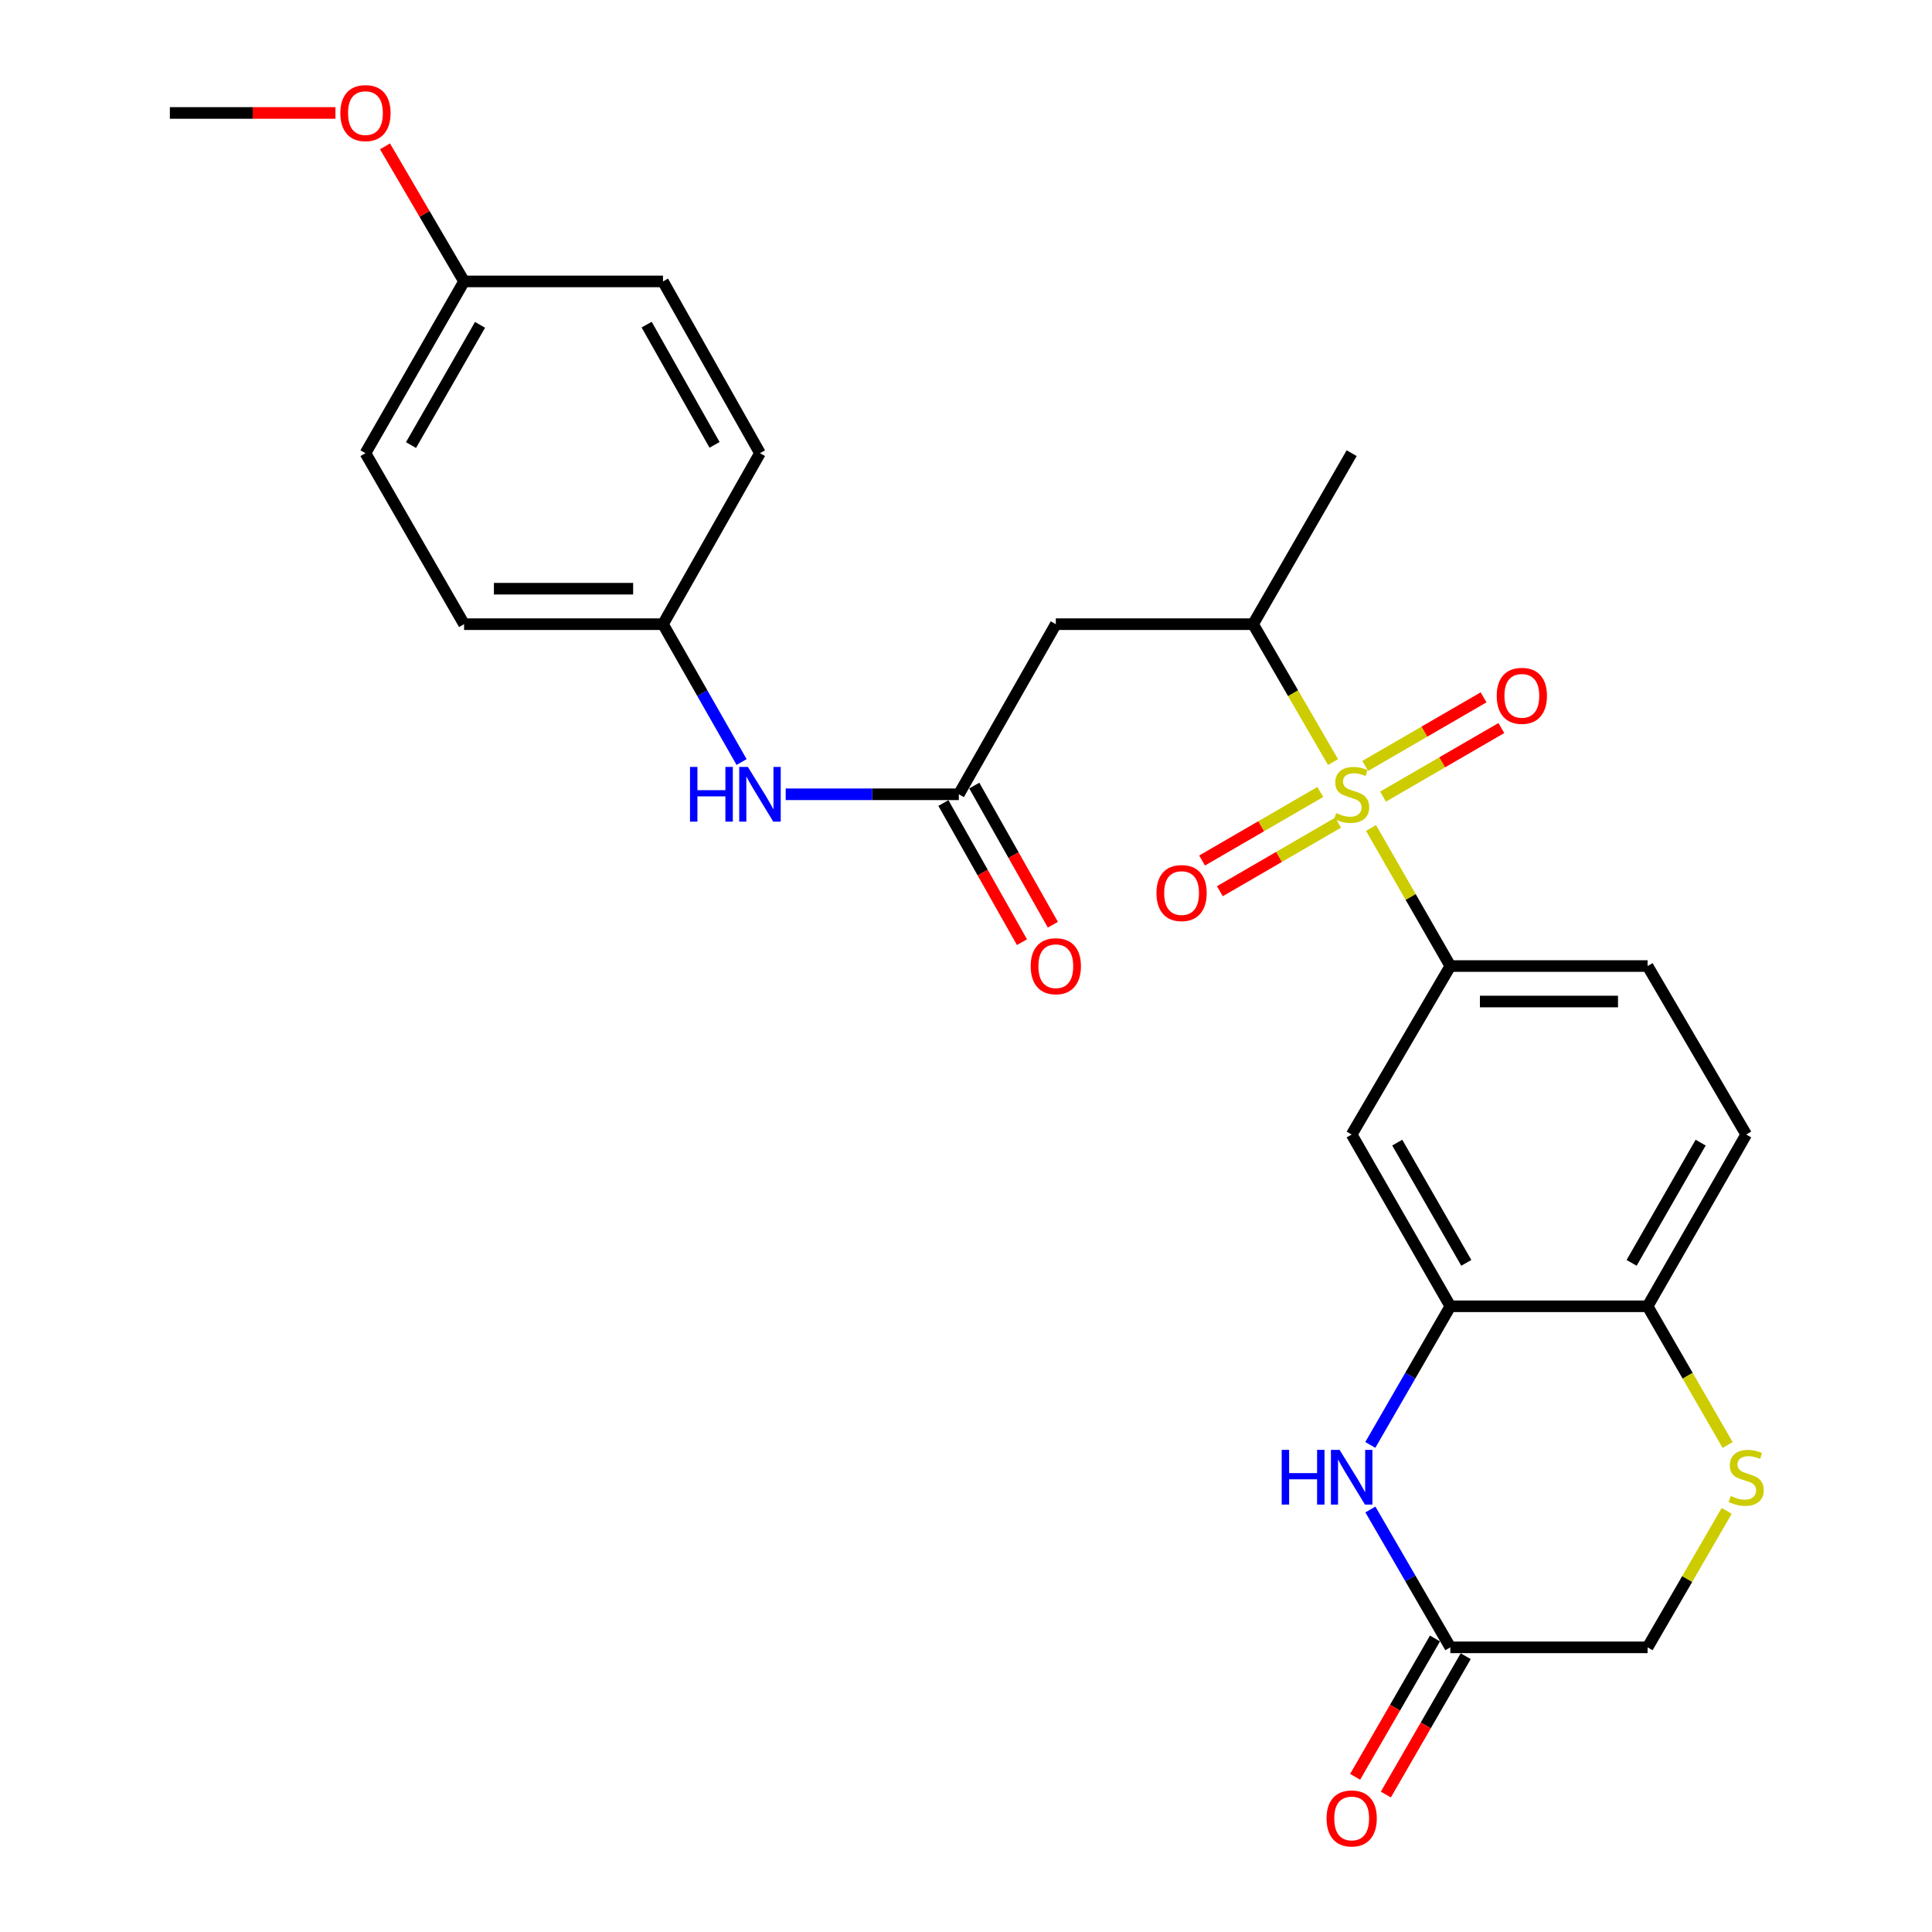 <?xml version='1.0' encoding='iso-8859-1'?>
<svg version='1.1' baseProfile='full'
              xmlns='http://www.w3.org/2000/svg'
                      xmlns:rdkit='http://www.rdkit.org/xml'
                      xmlns:xlink='http://www.w3.org/1999/xlink'
                  xml:space='preserve'
width='1000px' height='1000px' viewBox='0 0 1000 1000'>
<!-- END OF HEADER -->
<rect style='opacity:1.0;fill:#FFFFFF;stroke:none' width='1000' height='1000' x='0' y='0'> </rect>
<path class='bond-0' d='M 709.644,428.564 L 730.169,464.294' style='fill:none;fill-rule:evenodd;stroke:#CCCC00;stroke-width:6px;stroke-linecap:butt;stroke-linejoin:miter;stroke-opacity:1' />
<path class='bond-0' d='M 730.169,464.294 L 750.695,500.025' style='fill:none;fill-rule:evenodd;stroke:#000000;stroke-width:6px;stroke-linecap:butt;stroke-linejoin:miter;stroke-opacity:1' />
<path class='bond-3' d='M 689.965,394.456 L 669.278,358.765' style='fill:none;fill-rule:evenodd;stroke:#CCCC00;stroke-width:6px;stroke-linecap:butt;stroke-linejoin:miter;stroke-opacity:1' />
<path class='bond-3' d='M 669.278,358.765 L 648.592,323.073' style='fill:none;fill-rule:evenodd;stroke:#000000;stroke-width:6px;stroke-linecap:butt;stroke-linejoin:miter;stroke-opacity:1' />
<path class='bond-10' d='M 683.395,409.918 L 652.792,427.66' style='fill:none;fill-rule:evenodd;stroke:#CCCC00;stroke-width:6px;stroke-linecap:butt;stroke-linejoin:miter;stroke-opacity:1' />
<path class='bond-10' d='M 652.792,427.66 L 622.19,445.403' style='fill:none;fill-rule:evenodd;stroke:#FF0000;stroke-width:6px;stroke-linecap:butt;stroke-linejoin:miter;stroke-opacity:1' />
<path class='bond-10' d='M 692.604,425.802 L 662.001,443.544' style='fill:none;fill-rule:evenodd;stroke:#CCCC00;stroke-width:6px;stroke-linecap:butt;stroke-linejoin:miter;stroke-opacity:1' />
<path class='bond-10' d='M 662.001,443.544 L 631.399,461.286' style='fill:none;fill-rule:evenodd;stroke:#FF0000;stroke-width:6px;stroke-linecap:butt;stroke-linejoin:miter;stroke-opacity:1' />
<path class='bond-11' d='M 715.851,412.327 L 746.473,394.581' style='fill:none;fill-rule:evenodd;stroke:#CCCC00;stroke-width:6px;stroke-linecap:butt;stroke-linejoin:miter;stroke-opacity:1' />
<path class='bond-11' d='M 746.473,394.581 L 777.095,376.836' style='fill:none;fill-rule:evenodd;stroke:#FF0000;stroke-width:6px;stroke-linecap:butt;stroke-linejoin:miter;stroke-opacity:1' />
<path class='bond-11' d='M 706.645,396.441 L 737.267,378.696' style='fill:none;fill-rule:evenodd;stroke:#CCCC00;stroke-width:6px;stroke-linecap:butt;stroke-linejoin:miter;stroke-opacity:1' />
<path class='bond-11' d='M 737.267,378.696 L 767.889,360.95' style='fill:none;fill-rule:evenodd;stroke:#FF0000;stroke-width:6px;stroke-linecap:butt;stroke-linejoin:miter;stroke-opacity:1' />
<path class='bond-5' d='M 750.695,500.025 L 699.623,587.225' style='fill:none;fill-rule:evenodd;stroke:#000000;stroke-width:6px;stroke-linecap:butt;stroke-linejoin:miter;stroke-opacity:1' />
<path class='bond-13' d='M 750.695,500.025 L 852.788,500.025' style='fill:none;fill-rule:evenodd;stroke:#000000;stroke-width:6px;stroke-linecap:butt;stroke-linejoin:miter;stroke-opacity:1' />
<path class='bond-13' d='M 766.009,518.385 L 837.474,518.385' style='fill:none;fill-rule:evenodd;stroke:#000000;stroke-width:6px;stroke-linecap:butt;stroke-linejoin:miter;stroke-opacity:1' />
<path class='bond-1' d='M 709.271,747.891 L 729.983,712.01' style='fill:none;fill-rule:evenodd;stroke:#0000FF;stroke-width:6px;stroke-linecap:butt;stroke-linejoin:miter;stroke-opacity:1' />
<path class='bond-1' d='M 729.983,712.01 L 750.695,676.129' style='fill:none;fill-rule:evenodd;stroke:#000000;stroke-width:6px;stroke-linecap:butt;stroke-linejoin:miter;stroke-opacity:1' />
<path class='bond-8' d='M 709.312,781.31 L 730.003,816.986' style='fill:none;fill-rule:evenodd;stroke:#0000FF;stroke-width:6px;stroke-linecap:butt;stroke-linejoin:miter;stroke-opacity:1' />
<path class='bond-8' d='M 730.003,816.986 L 750.695,852.663' style='fill:none;fill-rule:evenodd;stroke:#000000;stroke-width:6px;stroke-linecap:butt;stroke-linejoin:miter;stroke-opacity:1' />
<path class='bond-2' d='M 750.695,676.129 L 699.623,587.225' style='fill:none;fill-rule:evenodd;stroke:#000000;stroke-width:6px;stroke-linecap:butt;stroke-linejoin:miter;stroke-opacity:1' />
<path class='bond-2' d='M 758.955,653.648 L 723.204,591.415' style='fill:none;fill-rule:evenodd;stroke:#000000;stroke-width:6px;stroke-linecap:butt;stroke-linejoin:miter;stroke-opacity:1' />
<path class='bond-27' d='M 750.695,676.129 L 852.788,676.129' style='fill:none;fill-rule:evenodd;stroke:#000000;stroke-width:6px;stroke-linecap:butt;stroke-linejoin:miter;stroke-opacity:1' />
<path class='bond-4' d='M 648.592,323.073 L 546.489,323.073' style='fill:none;fill-rule:evenodd;stroke:#000000;stroke-width:6px;stroke-linecap:butt;stroke-linejoin:miter;stroke-opacity:1' />
<path class='bond-25' d='M 648.592,323.073 L 699.623,234.567' style='fill:none;fill-rule:evenodd;stroke:#000000;stroke-width:6px;stroke-linecap:butt;stroke-linejoin:miter;stroke-opacity:1' />
<path class='bond-6' d='M 546.489,323.073 L 496.294,411.12' style='fill:none;fill-rule:evenodd;stroke:#000000;stroke-width:6px;stroke-linecap:butt;stroke-linejoin:miter;stroke-opacity:1' />
<path class='bond-12' d='M 496.294,411.12 L 451.486,411.12' style='fill:none;fill-rule:evenodd;stroke:#000000;stroke-width:6px;stroke-linecap:butt;stroke-linejoin:miter;stroke-opacity:1' />
<path class='bond-12' d='M 451.486,411.12 L 406.678,411.12' style='fill:none;fill-rule:evenodd;stroke:#0000FF;stroke-width:6px;stroke-linecap:butt;stroke-linejoin:miter;stroke-opacity:1' />
<path class='bond-14' d='M 488.3,415.634 L 508.635,451.65' style='fill:none;fill-rule:evenodd;stroke:#000000;stroke-width:6px;stroke-linecap:butt;stroke-linejoin:miter;stroke-opacity:1' />
<path class='bond-14' d='M 508.635,451.65 L 528.969,487.666' style='fill:none;fill-rule:evenodd;stroke:#FF0000;stroke-width:6px;stroke-linecap:butt;stroke-linejoin:miter;stroke-opacity:1' />
<path class='bond-14' d='M 504.288,406.607 L 524.623,442.623' style='fill:none;fill-rule:evenodd;stroke:#000000;stroke-width:6px;stroke-linecap:butt;stroke-linejoin:miter;stroke-opacity:1' />
<path class='bond-14' d='M 524.623,442.623 L 544.957,478.639' style='fill:none;fill-rule:evenodd;stroke:#FF0000;stroke-width:6px;stroke-linecap:butt;stroke-linejoin:miter;stroke-opacity:1' />
<path class='bond-7' d='M 894.21,747.932 L 873.499,712.03' style='fill:none;fill-rule:evenodd;stroke:#CCCC00;stroke-width:6px;stroke-linecap:butt;stroke-linejoin:miter;stroke-opacity:1' />
<path class='bond-7' d='M 873.499,712.03 L 852.788,676.129' style='fill:none;fill-rule:evenodd;stroke:#000000;stroke-width:6px;stroke-linecap:butt;stroke-linejoin:miter;stroke-opacity:1' />
<path class='bond-15' d='M 893.729,782.03 L 873.259,817.346' style='fill:none;fill-rule:evenodd;stroke:#CCCC00;stroke-width:6px;stroke-linecap:butt;stroke-linejoin:miter;stroke-opacity:1' />
<path class='bond-15' d='M 873.259,817.346 L 852.788,852.663' style='fill:none;fill-rule:evenodd;stroke:#000000;stroke-width:6px;stroke-linecap:butt;stroke-linejoin:miter;stroke-opacity:1' />
<path class='bond-16' d='M 742.745,848.073 L 722.079,883.874' style='fill:none;fill-rule:evenodd;stroke:#000000;stroke-width:6px;stroke-linecap:butt;stroke-linejoin:miter;stroke-opacity:1' />
<path class='bond-16' d='M 722.079,883.874 L 701.413,919.675' style='fill:none;fill-rule:evenodd;stroke:#FF0000;stroke-width:6px;stroke-linecap:butt;stroke-linejoin:miter;stroke-opacity:1' />
<path class='bond-16' d='M 758.646,857.252 L 737.98,893.053' style='fill:none;fill-rule:evenodd;stroke:#000000;stroke-width:6px;stroke-linecap:butt;stroke-linejoin:miter;stroke-opacity:1' />
<path class='bond-16' d='M 737.98,893.053 L 717.314,928.854' style='fill:none;fill-rule:evenodd;stroke:#FF0000;stroke-width:6px;stroke-linecap:butt;stroke-linejoin:miter;stroke-opacity:1' />
<path class='bond-28' d='M 750.695,852.663 L 852.788,852.663' style='fill:none;fill-rule:evenodd;stroke:#000000;stroke-width:6px;stroke-linecap:butt;stroke-linejoin:miter;stroke-opacity:1' />
<path class='bond-9' d='M 852.788,676.129 L 903.829,587.225' style='fill:none;fill-rule:evenodd;stroke:#000000;stroke-width:6px;stroke-linecap:butt;stroke-linejoin:miter;stroke-opacity:1' />
<path class='bond-9' d='M 844.522,653.652 L 880.25,591.419' style='fill:none;fill-rule:evenodd;stroke:#000000;stroke-width:6px;stroke-linecap:butt;stroke-linejoin:miter;stroke-opacity:1' />
<path class='bond-18' d='M 383.846,394.427 L 363.503,358.75' style='fill:none;fill-rule:evenodd;stroke:#0000FF;stroke-width:6px;stroke-linecap:butt;stroke-linejoin:miter;stroke-opacity:1' />
<path class='bond-18' d='M 363.503,358.75 L 343.16,323.073' style='fill:none;fill-rule:evenodd;stroke:#000000;stroke-width:6px;stroke-linecap:butt;stroke-linejoin:miter;stroke-opacity:1' />
<path class='bond-17' d='M 852.788,500.025 L 903.829,587.225' style='fill:none;fill-rule:evenodd;stroke:#000000;stroke-width:6px;stroke-linecap:butt;stroke-linejoin:miter;stroke-opacity:1' />
<path class='bond-20' d='M 343.16,323.073 L 393.365,234.567' style='fill:none;fill-rule:evenodd;stroke:#000000;stroke-width:6px;stroke-linecap:butt;stroke-linejoin:miter;stroke-opacity:1' />
<path class='bond-21' d='M 343.16,323.073 L 240.2,323.073' style='fill:none;fill-rule:evenodd;stroke:#000000;stroke-width:6px;stroke-linecap:butt;stroke-linejoin:miter;stroke-opacity:1' />
<path class='bond-21' d='M 327.716,304.713 L 255.644,304.713' style='fill:none;fill-rule:evenodd;stroke:#000000;stroke-width:6px;stroke-linecap:butt;stroke-linejoin:miter;stroke-opacity:1' />
<path class='bond-19' d='M 240.2,145.663 L 189.159,234.567' style='fill:none;fill-rule:evenodd;stroke:#000000;stroke-width:6px;stroke-linecap:butt;stroke-linejoin:miter;stroke-opacity:1' />
<path class='bond-19' d='M 248.467,168.14 L 212.738,230.373' style='fill:none;fill-rule:evenodd;stroke:#000000;stroke-width:6px;stroke-linecap:butt;stroke-linejoin:miter;stroke-opacity:1' />
<path class='bond-24' d='M 240.2,145.663 L 219.739,110.705' style='fill:none;fill-rule:evenodd;stroke:#000000;stroke-width:6px;stroke-linecap:butt;stroke-linejoin:miter;stroke-opacity:1' />
<path class='bond-24' d='M 219.739,110.705 L 199.277,75.748' style='fill:none;fill-rule:evenodd;stroke:#FF0000;stroke-width:6px;stroke-linecap:butt;stroke-linejoin:miter;stroke-opacity:1' />
<path class='bond-29' d='M 240.2,145.663 L 343.16,145.663' style='fill:none;fill-rule:evenodd;stroke:#000000;stroke-width:6px;stroke-linecap:butt;stroke-linejoin:miter;stroke-opacity:1' />
<path class='bond-23' d='M 393.365,234.567 L 343.16,145.663' style='fill:none;fill-rule:evenodd;stroke:#000000;stroke-width:6px;stroke-linecap:butt;stroke-linejoin:miter;stroke-opacity:1' />
<path class='bond-23' d='M 369.847,230.259 L 334.704,168.026' style='fill:none;fill-rule:evenodd;stroke:#000000;stroke-width:6px;stroke-linecap:butt;stroke-linejoin:miter;stroke-opacity:1' />
<path class='bond-22' d='M 240.2,323.073 L 189.159,234.567' style='fill:none;fill-rule:evenodd;stroke:#000000;stroke-width:6px;stroke-linecap:butt;stroke-linejoin:miter;stroke-opacity:1' />
<path class='bond-26' d='M 173.628,58.462 L 130.776,58.462' style='fill:none;fill-rule:evenodd;stroke:#FF0000;stroke-width:6px;stroke-linecap:butt;stroke-linejoin:miter;stroke-opacity:1' />
<path class='bond-26' d='M 130.776,58.462 L 87.923,58.462' style='fill:none;fill-rule:evenodd;stroke:#000000;stroke-width:6px;stroke-linecap:butt;stroke-linejoin:miter;stroke-opacity:1' />
<path  class='atom-0' d='M 691.623 420.84
Q 691.943 420.96, 693.263 421.52
Q 694.583 422.08, 696.023 422.44
Q 697.503 422.76, 698.943 422.76
Q 701.623 422.76, 703.183 421.48
Q 704.743 420.16, 704.743 417.88
Q 704.743 416.32, 703.943 415.36
Q 703.183 414.4, 701.983 413.88
Q 700.783 413.36, 698.783 412.76
Q 696.263 412, 694.743 411.28
Q 693.263 410.56, 692.183 409.04
Q 691.143 407.52, 691.143 404.96
Q 691.143 401.4, 693.543 399.2
Q 695.983 397, 700.783 397
Q 704.063 397, 707.783 398.56
L 706.863 401.64
Q 703.463 400.24, 700.903 400.24
Q 698.143 400.24, 696.623 401.4
Q 695.103 402.52, 695.143 404.48
Q 695.143 406, 695.903 406.92
Q 696.703 407.84, 697.823 408.36
Q 698.983 408.88, 700.903 409.48
Q 703.463 410.28, 704.983 411.08
Q 706.503 411.88, 707.583 413.52
Q 708.703 415.12, 708.703 417.88
Q 708.703 421.8, 706.063 423.92
Q 703.463 426, 699.103 426
Q 696.583 426, 694.663 425.44
Q 692.783 424.92, 690.543 424
L 691.623 420.84
' fill='#CCCC00'/>
<path  class='atom-2' d='M 663.403 750.445
L 667.243 750.445
L 667.243 762.485
L 681.723 762.485
L 681.723 750.445
L 685.563 750.445
L 685.563 778.765
L 681.723 778.765
L 681.723 765.685
L 667.243 765.685
L 667.243 778.765
L 663.403 778.765
L 663.403 750.445
' fill='#0000FF'/>
<path  class='atom-2' d='M 693.363 750.445
L 702.643 765.445
Q 703.563 766.925, 705.043 769.605
Q 706.523 772.285, 706.603 772.445
L 706.603 750.445
L 710.363 750.445
L 710.363 778.765
L 706.483 778.765
L 696.523 762.365
Q 695.363 760.445, 694.123 758.245
Q 692.923 756.045, 692.563 755.365
L 692.563 778.765
L 688.883 778.765
L 688.883 750.445
L 693.363 750.445
' fill='#0000FF'/>
<path  class='atom-8' d='M 895.829 774.325
Q 896.149 774.445, 897.469 775.005
Q 898.789 775.565, 900.229 775.925
Q 901.709 776.245, 903.149 776.245
Q 905.829 776.245, 907.389 774.965
Q 908.949 773.645, 908.949 771.365
Q 908.949 769.805, 908.149 768.845
Q 907.389 767.885, 906.189 767.365
Q 904.989 766.845, 902.989 766.245
Q 900.469 765.485, 898.949 764.765
Q 897.469 764.045, 896.389 762.525
Q 895.349 761.005, 895.349 758.445
Q 895.349 754.885, 897.749 752.685
Q 900.189 750.485, 904.989 750.485
Q 908.269 750.485, 911.989 752.045
L 911.069 755.125
Q 907.669 753.725, 905.109 753.725
Q 902.349 753.725, 900.829 754.885
Q 899.309 756.005, 899.349 757.965
Q 899.349 759.485, 900.109 760.405
Q 900.909 761.325, 902.029 761.845
Q 903.189 762.365, 905.109 762.965
Q 907.669 763.765, 909.189 764.565
Q 910.709 765.365, 911.789 767.005
Q 912.909 768.605, 912.909 771.365
Q 912.909 775.285, 910.269 777.405
Q 907.669 779.485, 903.309 779.485
Q 900.789 779.485, 898.869 778.925
Q 896.989 778.405, 894.749 777.485
L 895.829 774.325
' fill='#CCCC00'/>
<path  class='atom-11' d='M 598.586 462.242
Q 598.586 455.442, 601.946 451.642
Q 605.306 447.842, 611.586 447.842
Q 617.866 447.842, 621.226 451.642
Q 624.586 455.442, 624.586 462.242
Q 624.586 469.122, 621.186 473.042
Q 617.786 476.922, 611.586 476.922
Q 605.346 476.922, 601.946 473.042
Q 598.586 469.162, 598.586 462.242
M 611.586 473.722
Q 615.906 473.722, 618.226 470.842
Q 620.586 467.922, 620.586 462.242
Q 620.586 456.682, 618.226 453.882
Q 615.906 451.042, 611.586 451.042
Q 607.266 451.042, 604.906 453.842
Q 602.586 456.642, 602.586 462.242
Q 602.586 467.962, 604.906 470.842
Q 607.266 473.722, 611.586 473.722
' fill='#FF0000'/>
<path  class='atom-12' d='M 774.701 360.159
Q 774.701 353.359, 778.061 349.559
Q 781.421 345.759, 787.701 345.759
Q 793.981 345.759, 797.341 349.559
Q 800.701 353.359, 800.701 360.159
Q 800.701 367.039, 797.301 370.959
Q 793.901 374.839, 787.701 374.839
Q 781.461 374.839, 778.061 370.959
Q 774.701 367.079, 774.701 360.159
M 787.701 371.639
Q 792.021 371.639, 794.341 368.759
Q 796.701 365.839, 796.701 360.159
Q 796.701 354.599, 794.341 351.799
Q 792.021 348.959, 787.701 348.959
Q 783.381 348.959, 781.021 351.759
Q 778.701 354.559, 778.701 360.159
Q 778.701 365.879, 781.021 368.759
Q 783.381 371.639, 787.701 371.639
' fill='#FF0000'/>
<path  class='atom-13' d='M 357.145 396.96
L 360.985 396.96
L 360.985 409
L 375.465 409
L 375.465 396.96
L 379.305 396.96
L 379.305 425.28
L 375.465 425.28
L 375.465 412.2
L 360.985 412.2
L 360.985 425.28
L 357.145 425.28
L 357.145 396.96
' fill='#0000FF'/>
<path  class='atom-13' d='M 387.105 396.96
L 396.385 411.96
Q 397.305 413.44, 398.785 416.12
Q 400.265 418.8, 400.345 418.96
L 400.345 396.96
L 404.105 396.96
L 404.105 425.28
L 400.225 425.28
L 390.265 408.88
Q 389.105 406.96, 387.865 404.76
Q 386.665 402.56, 386.305 401.88
L 386.305 425.28
L 382.625 425.28
L 382.625 396.96
L 387.105 396.96
' fill='#0000FF'/>
<path  class='atom-15' d='M 533.489 500.105
Q 533.489 493.305, 536.849 489.505
Q 540.209 485.705, 546.489 485.705
Q 552.769 485.705, 556.129 489.505
Q 559.489 493.305, 559.489 500.105
Q 559.489 506.985, 556.089 510.905
Q 552.689 514.785, 546.489 514.785
Q 540.249 514.785, 536.849 510.905
Q 533.489 507.025, 533.489 500.105
M 546.489 511.585
Q 550.809 511.585, 553.129 508.705
Q 555.489 505.785, 555.489 500.105
Q 555.489 494.545, 553.129 491.745
Q 550.809 488.905, 546.489 488.905
Q 542.169 488.905, 539.809 491.705
Q 537.489 494.505, 537.489 500.105
Q 537.489 505.825, 539.809 508.705
Q 542.169 511.585, 546.489 511.585
' fill='#FF0000'/>
<path  class='atom-17' d='M 686.623 941.218
Q 686.623 934.418, 689.983 930.618
Q 693.343 926.818, 699.623 926.818
Q 705.903 926.818, 709.263 930.618
Q 712.623 934.418, 712.623 941.218
Q 712.623 948.098, 709.223 952.018
Q 705.823 955.898, 699.623 955.898
Q 693.383 955.898, 689.983 952.018
Q 686.623 948.138, 686.623 941.218
M 699.623 952.698
Q 703.943 952.698, 706.263 949.818
Q 708.623 946.898, 708.623 941.218
Q 708.623 935.658, 706.263 932.858
Q 703.943 930.018, 699.623 930.018
Q 695.303 930.018, 692.943 932.818
Q 690.623 935.618, 690.623 941.218
Q 690.623 946.938, 692.943 949.818
Q 695.303 952.698, 699.623 952.698
' fill='#FF0000'/>
<path  class='atom-25' d='M 176.159 58.542
Q 176.159 51.742, 179.519 47.942
Q 182.879 44.142, 189.159 44.142
Q 195.439 44.142, 198.799 47.942
Q 202.159 51.742, 202.159 58.542
Q 202.159 65.422, 198.759 69.342
Q 195.359 73.222, 189.159 73.222
Q 182.919 73.222, 179.519 69.342
Q 176.159 65.462, 176.159 58.542
M 189.159 70.022
Q 193.479 70.022, 195.799 67.142
Q 198.159 64.222, 198.159 58.542
Q 198.159 52.982, 195.799 50.182
Q 193.479 47.342, 189.159 47.342
Q 184.839 47.342, 182.479 50.142
Q 180.159 52.942, 180.159 58.542
Q 180.159 64.262, 182.479 67.142
Q 184.839 70.022, 189.159 70.022
' fill='#FF0000'/>
</svg>
